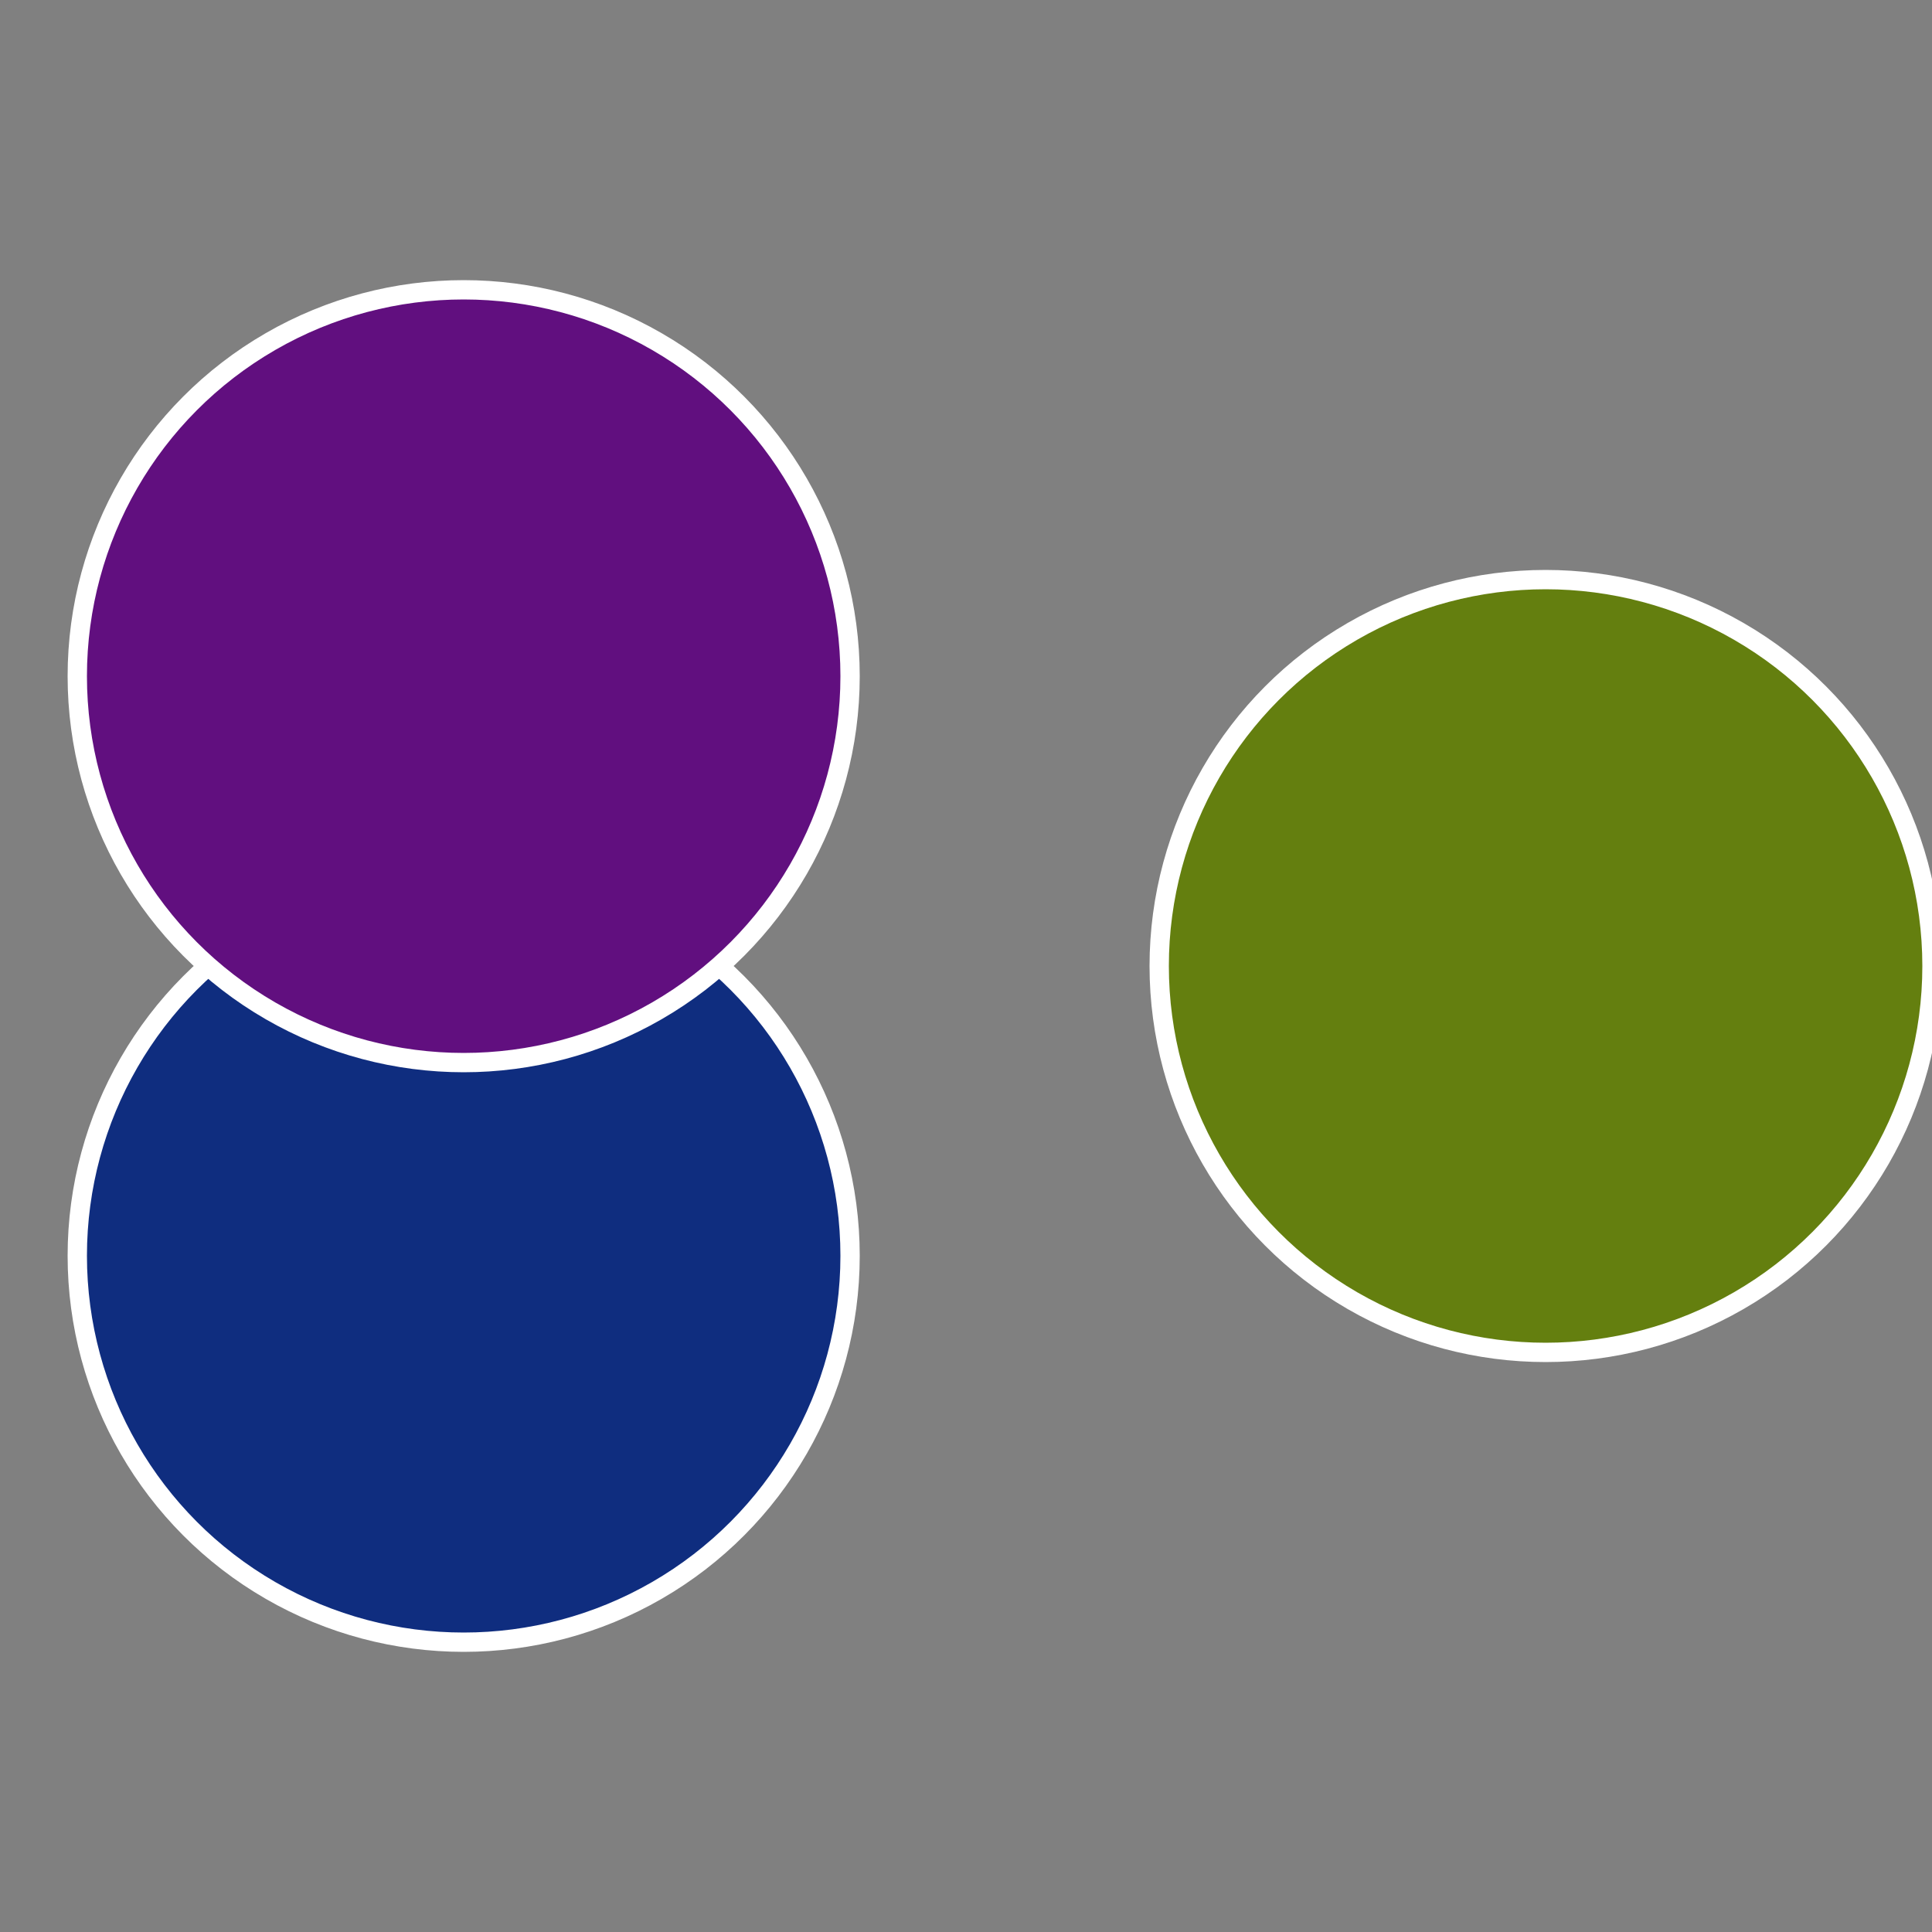 <?xml version="1.0" standalone="no"?>
<svg width="500" height="500" viewBox="-1 -1 2 2" xmlns="http://www.w3.org/2000/svg">
 
                <rect x="-1" y="-1" width="2" height="2" fill="#808080" stroke="none"/>
 
                <circle cx="0.6" cy="0" r="0.4" fill="#647f0f" stroke="#fff" stroke-width="1%" />
             
                <circle cx="-0.52" cy="0.3" r="0.4" fill="#0f2d7f" stroke="#fff" stroke-width="1%" />
             
                <circle cx="-0.52" cy="-0.3" r="0.4" fill="#610f7f" stroke="#fff" stroke-width="1%" />
            </svg>
